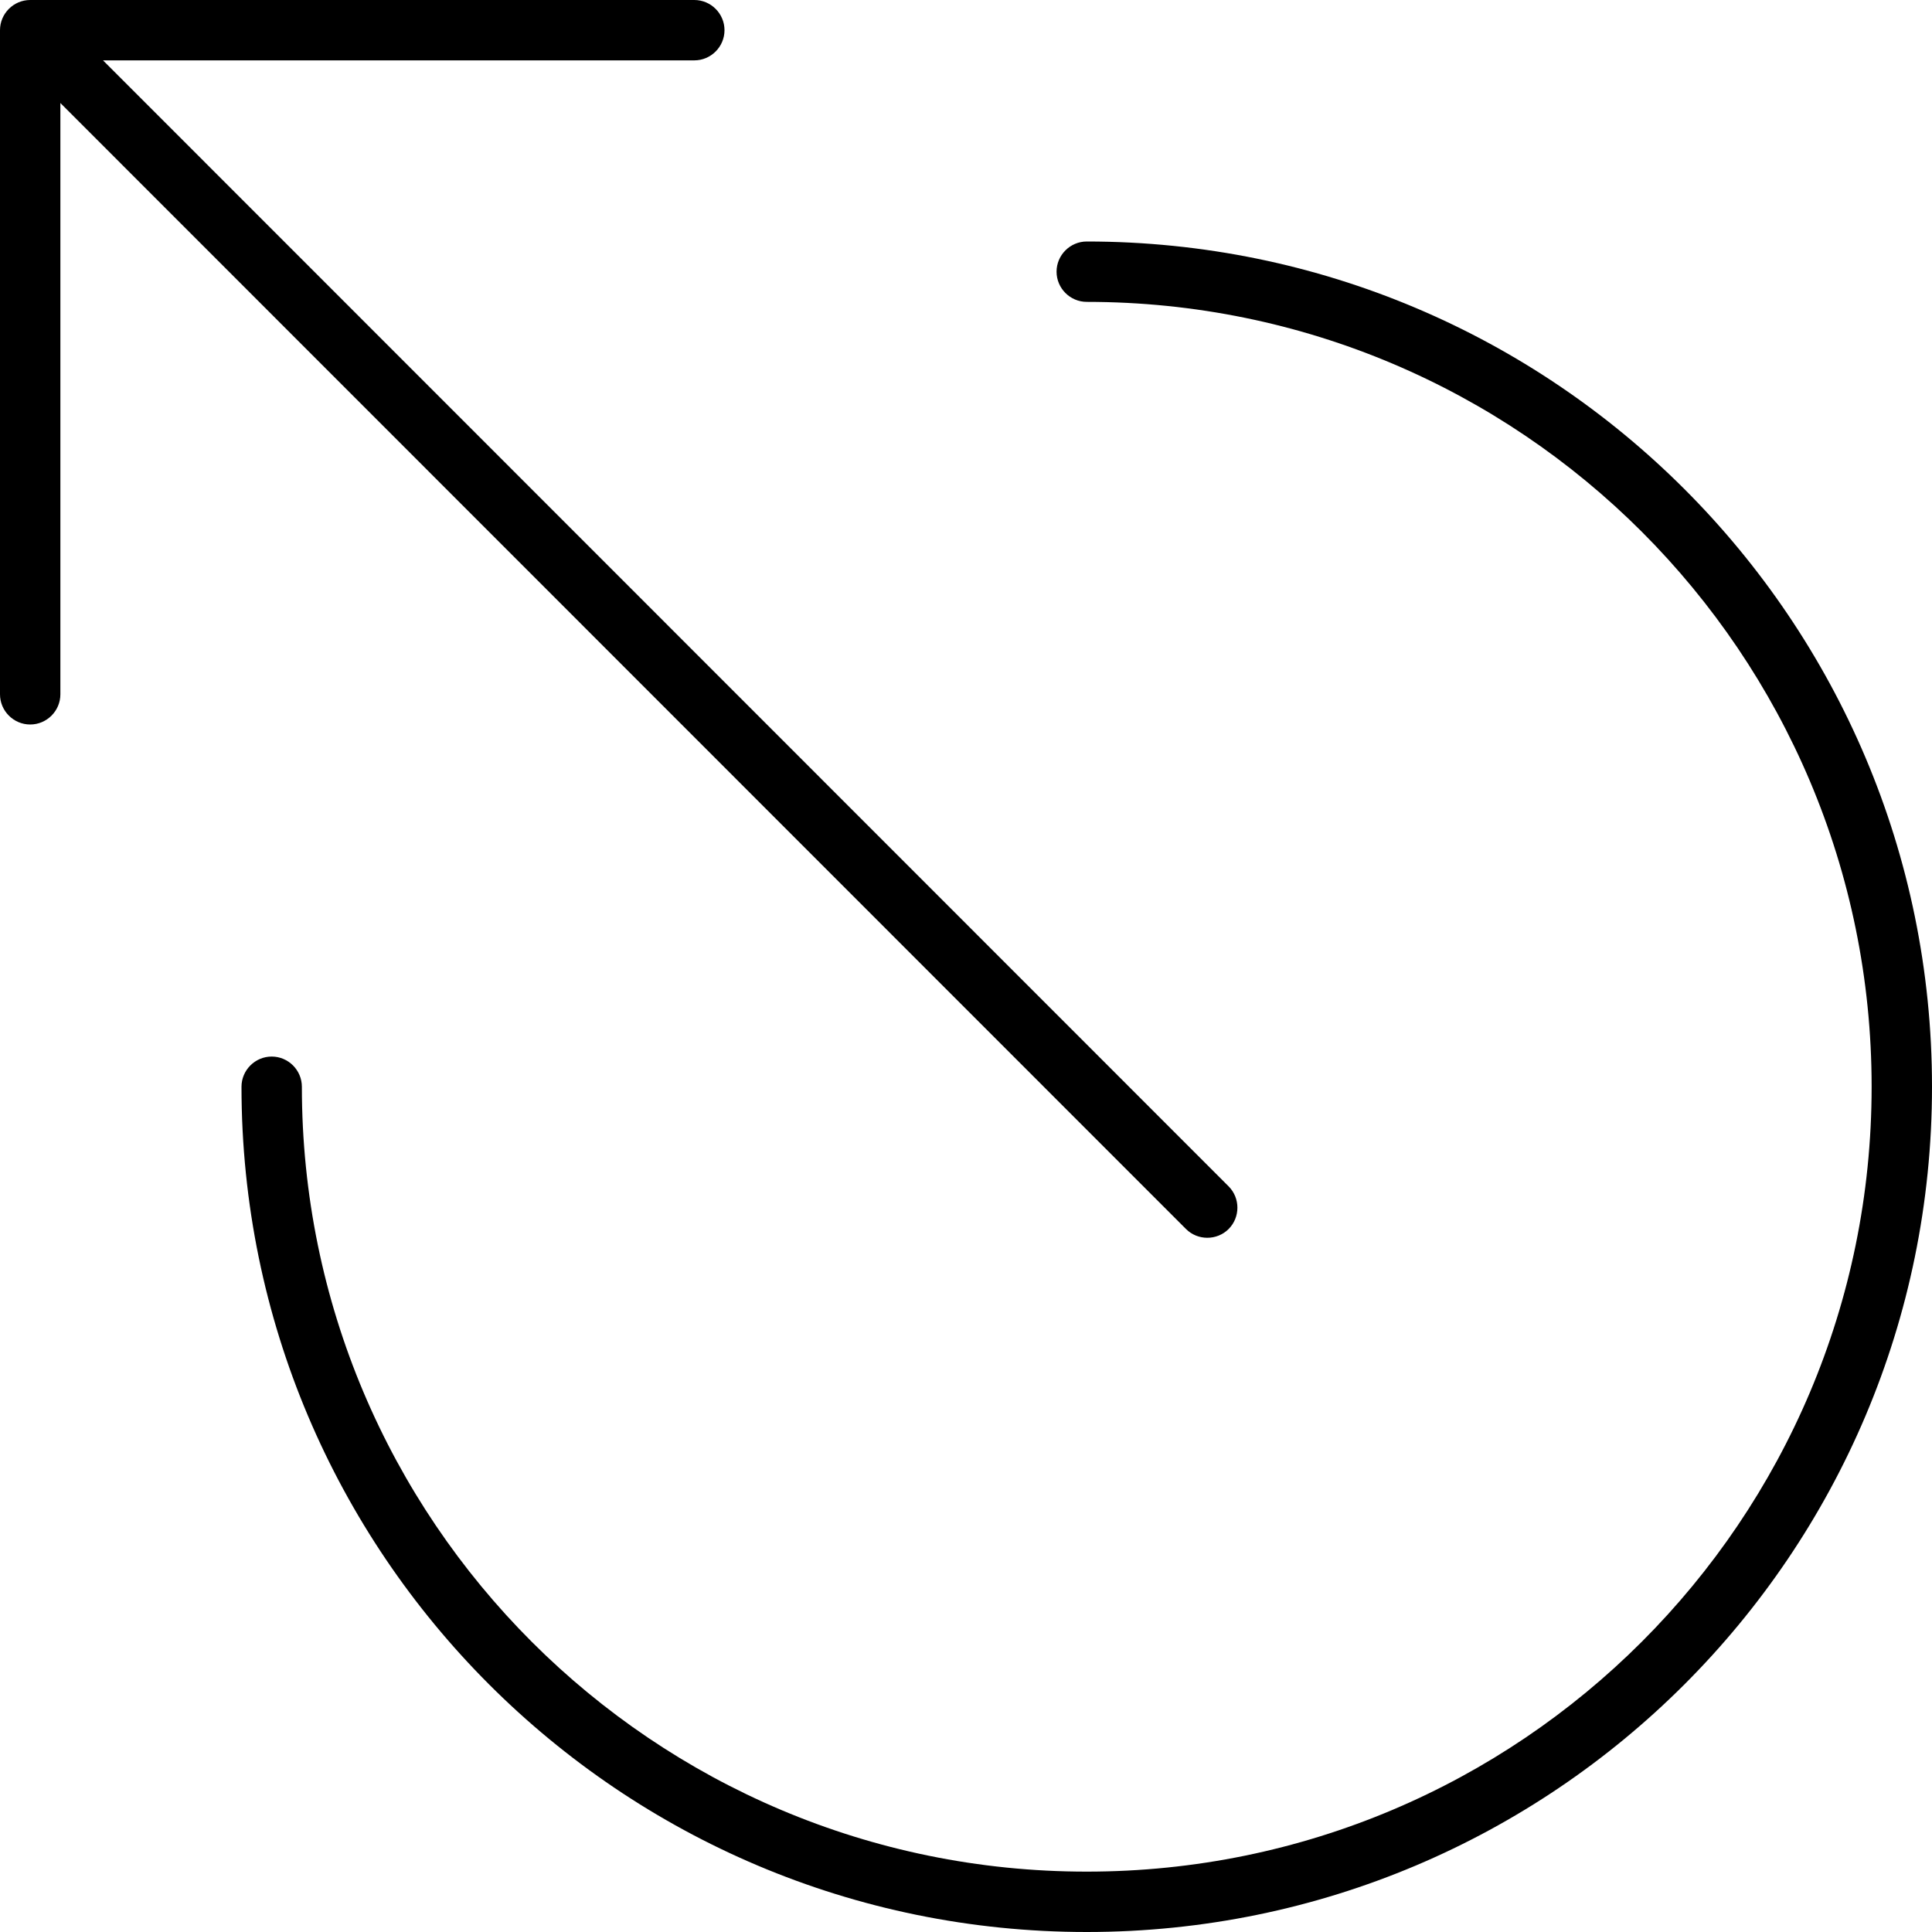 <svg xmlns="http://www.w3.org/2000/svg" viewBox="0 0 512 512"><!--! Font Awesome Pro 6.5.0 by @fontawesome - https://fontawesome.com License - https://fontawesome.com/license (Commercial License) Copyright 2023 Fonticons, Inc. --><path d="M184 0H8C3.6 0 0 3.6 0 8V184c0 4.4 3.6 8 8 8s8-3.6 8-8V27.3L314.3 325.7c3.1 3.1 8.2 3.1 11.3 0s3.1-8.2 0-11.3L27.3 16H184c4.4 0 8-3.6 8-8s-3.6-8-8-8zM288 64c-4.4 0-8 3.6-8 8s3.6 8 8 8c114.9 0 208 93.1 208 208s-93.1 208-208 208S80 402.9 80 288c0-4.4-3.6-8-8-8s-8 3.6-8 8c0 123.7 100.3 224 224 224s224-100.3 224-224S411.7 64 288 64z"/></svg>